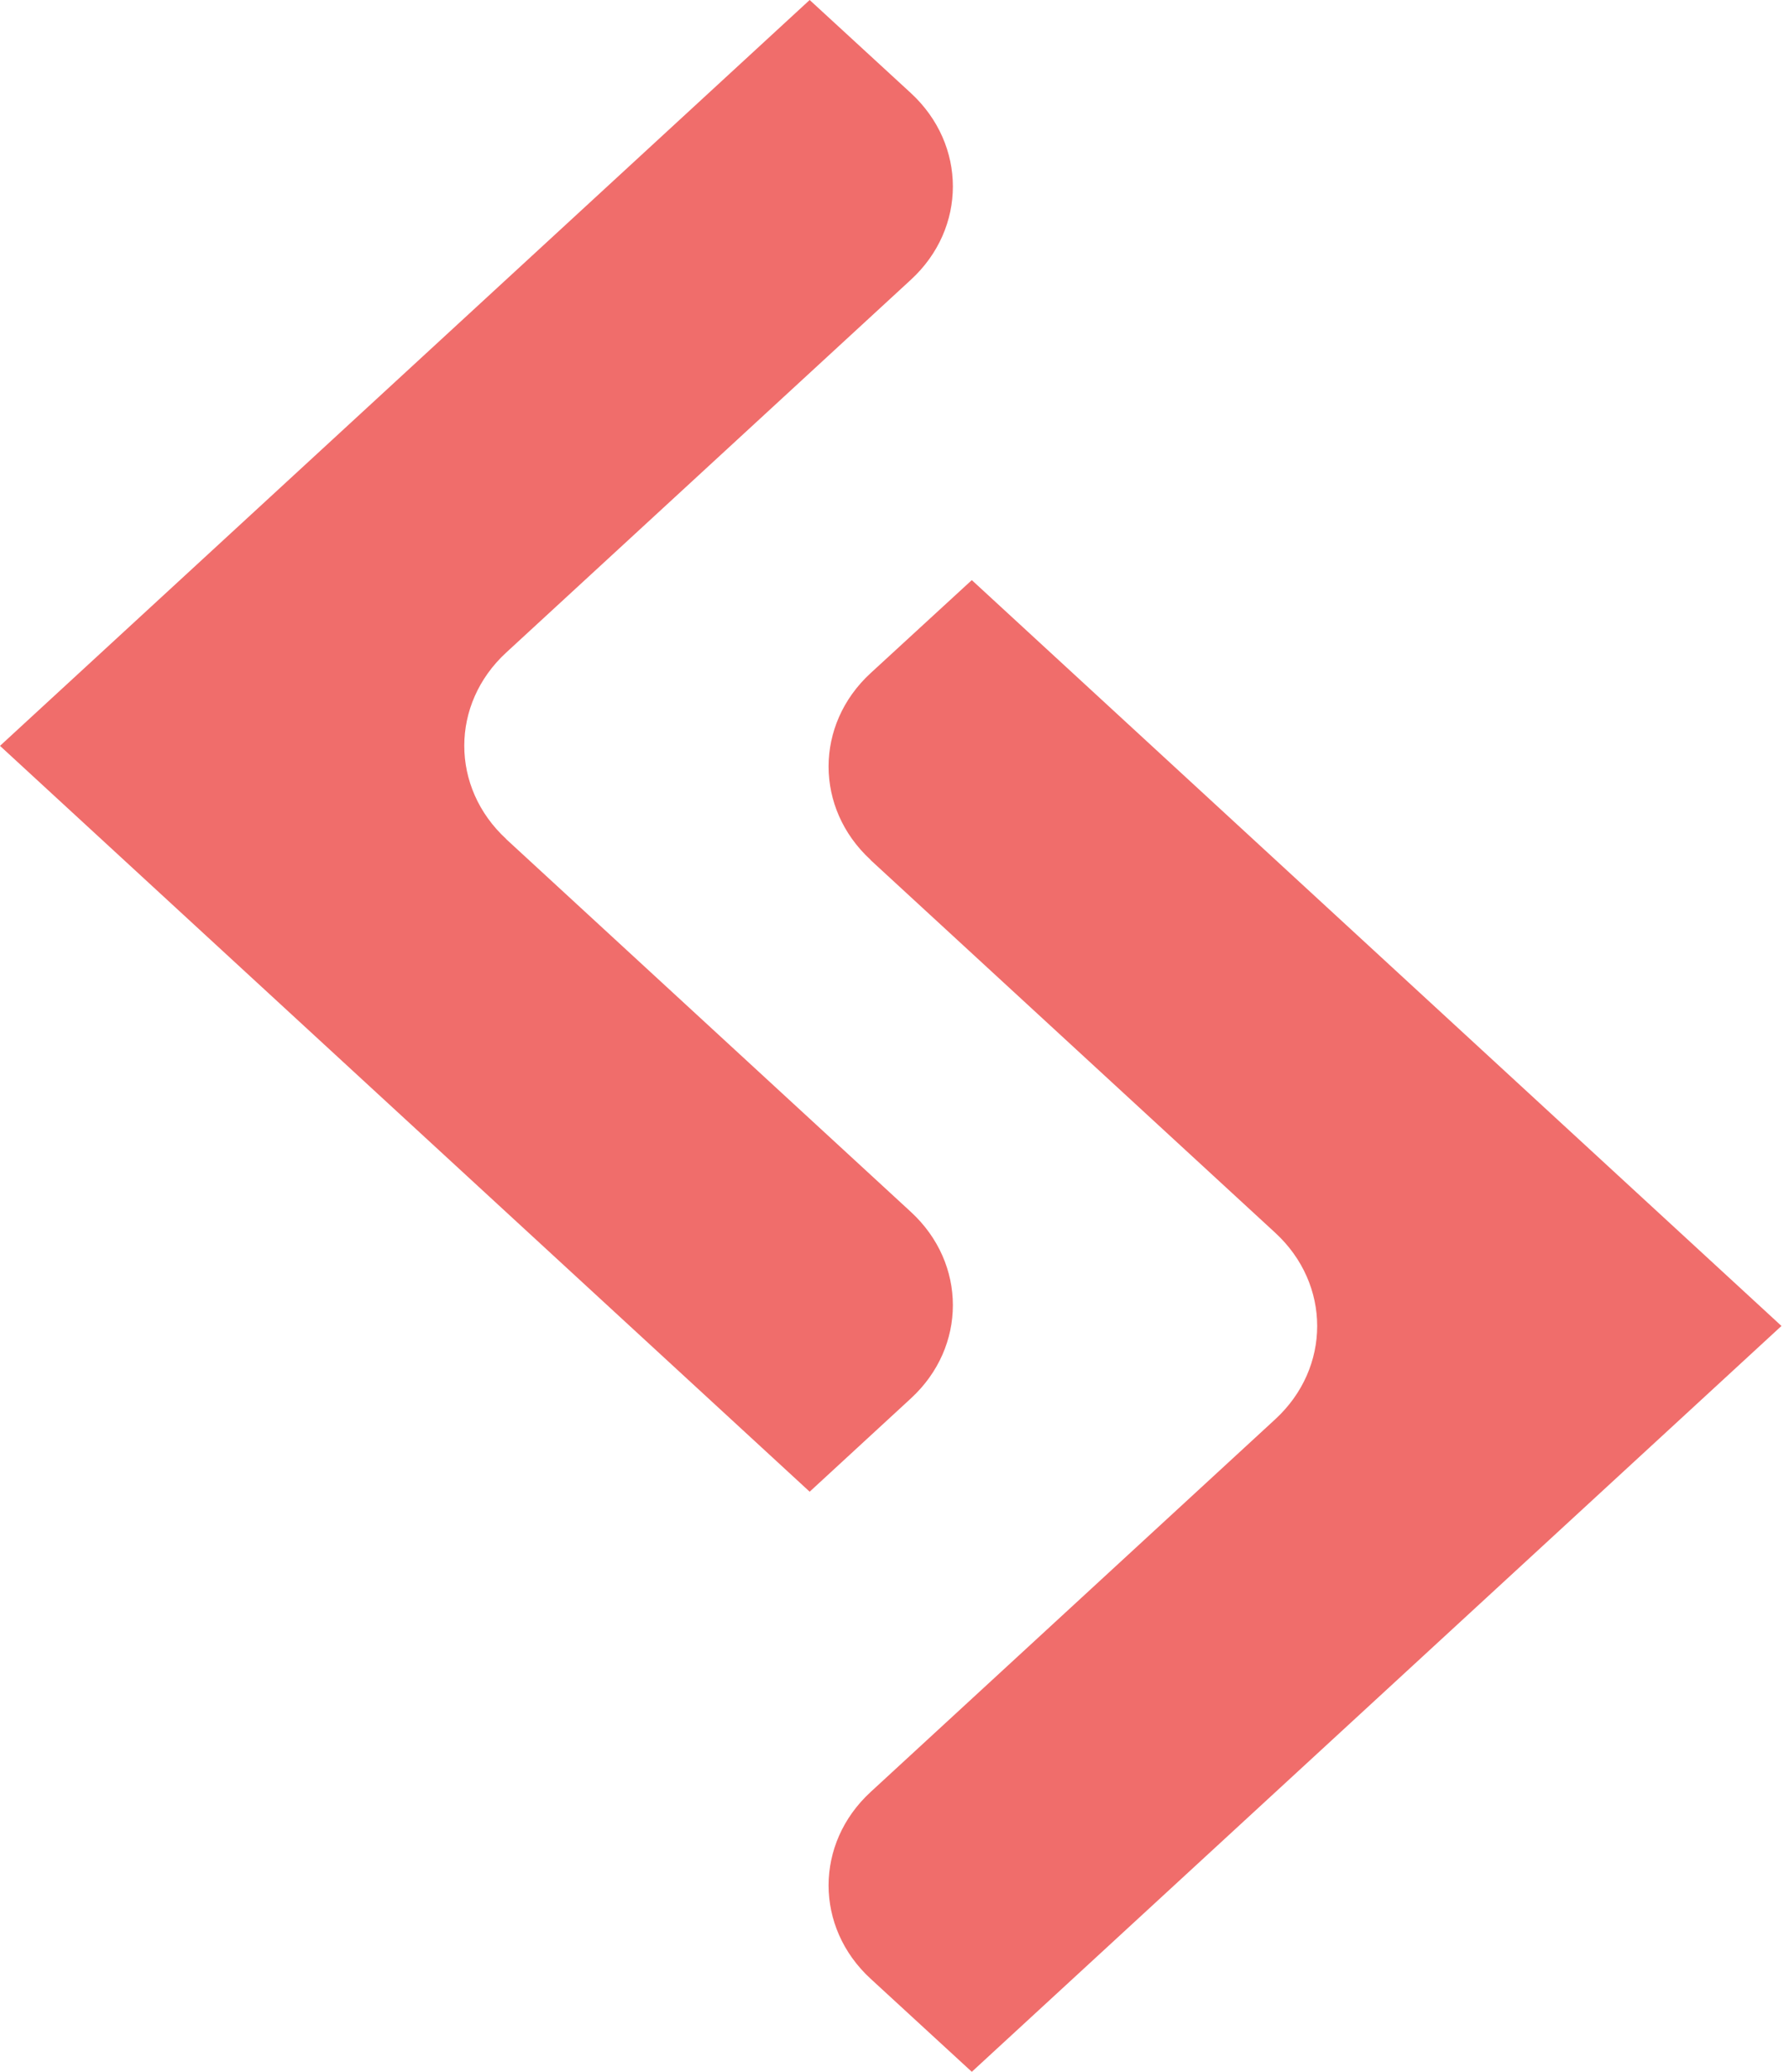 <svg width="38" height="44" viewBox="0 0 38 44" fill="none" xmlns="http://www.w3.org/2000/svg">
<path d="M10.752 17.818C9.565 16.724 9.565 14.952 10.752 13.859L19.349 5.94C20.537 4.847 20.537 3.075 19.349 1.978L17.198 0L4.299 11.881L0 15.84L17.198 31.68L19.349 29.698C20.537 28.605 20.537 26.833 19.349 25.739L10.752 17.821V17.818Z" fill="#F06D6B"/>
<path d="M18.491 18.264L27.088 26.182C28.275 27.276 28.275 29.048 27.088 30.141L18.491 38.059C17.303 39.153 17.303 40.929 18.491 42.022L20.642 44L33.542 32.119L37.84 28.16L20.642 12.32L18.491 14.297C17.303 15.391 17.303 17.167 18.491 18.26" fill="#F06D6B"/>
</svg>
